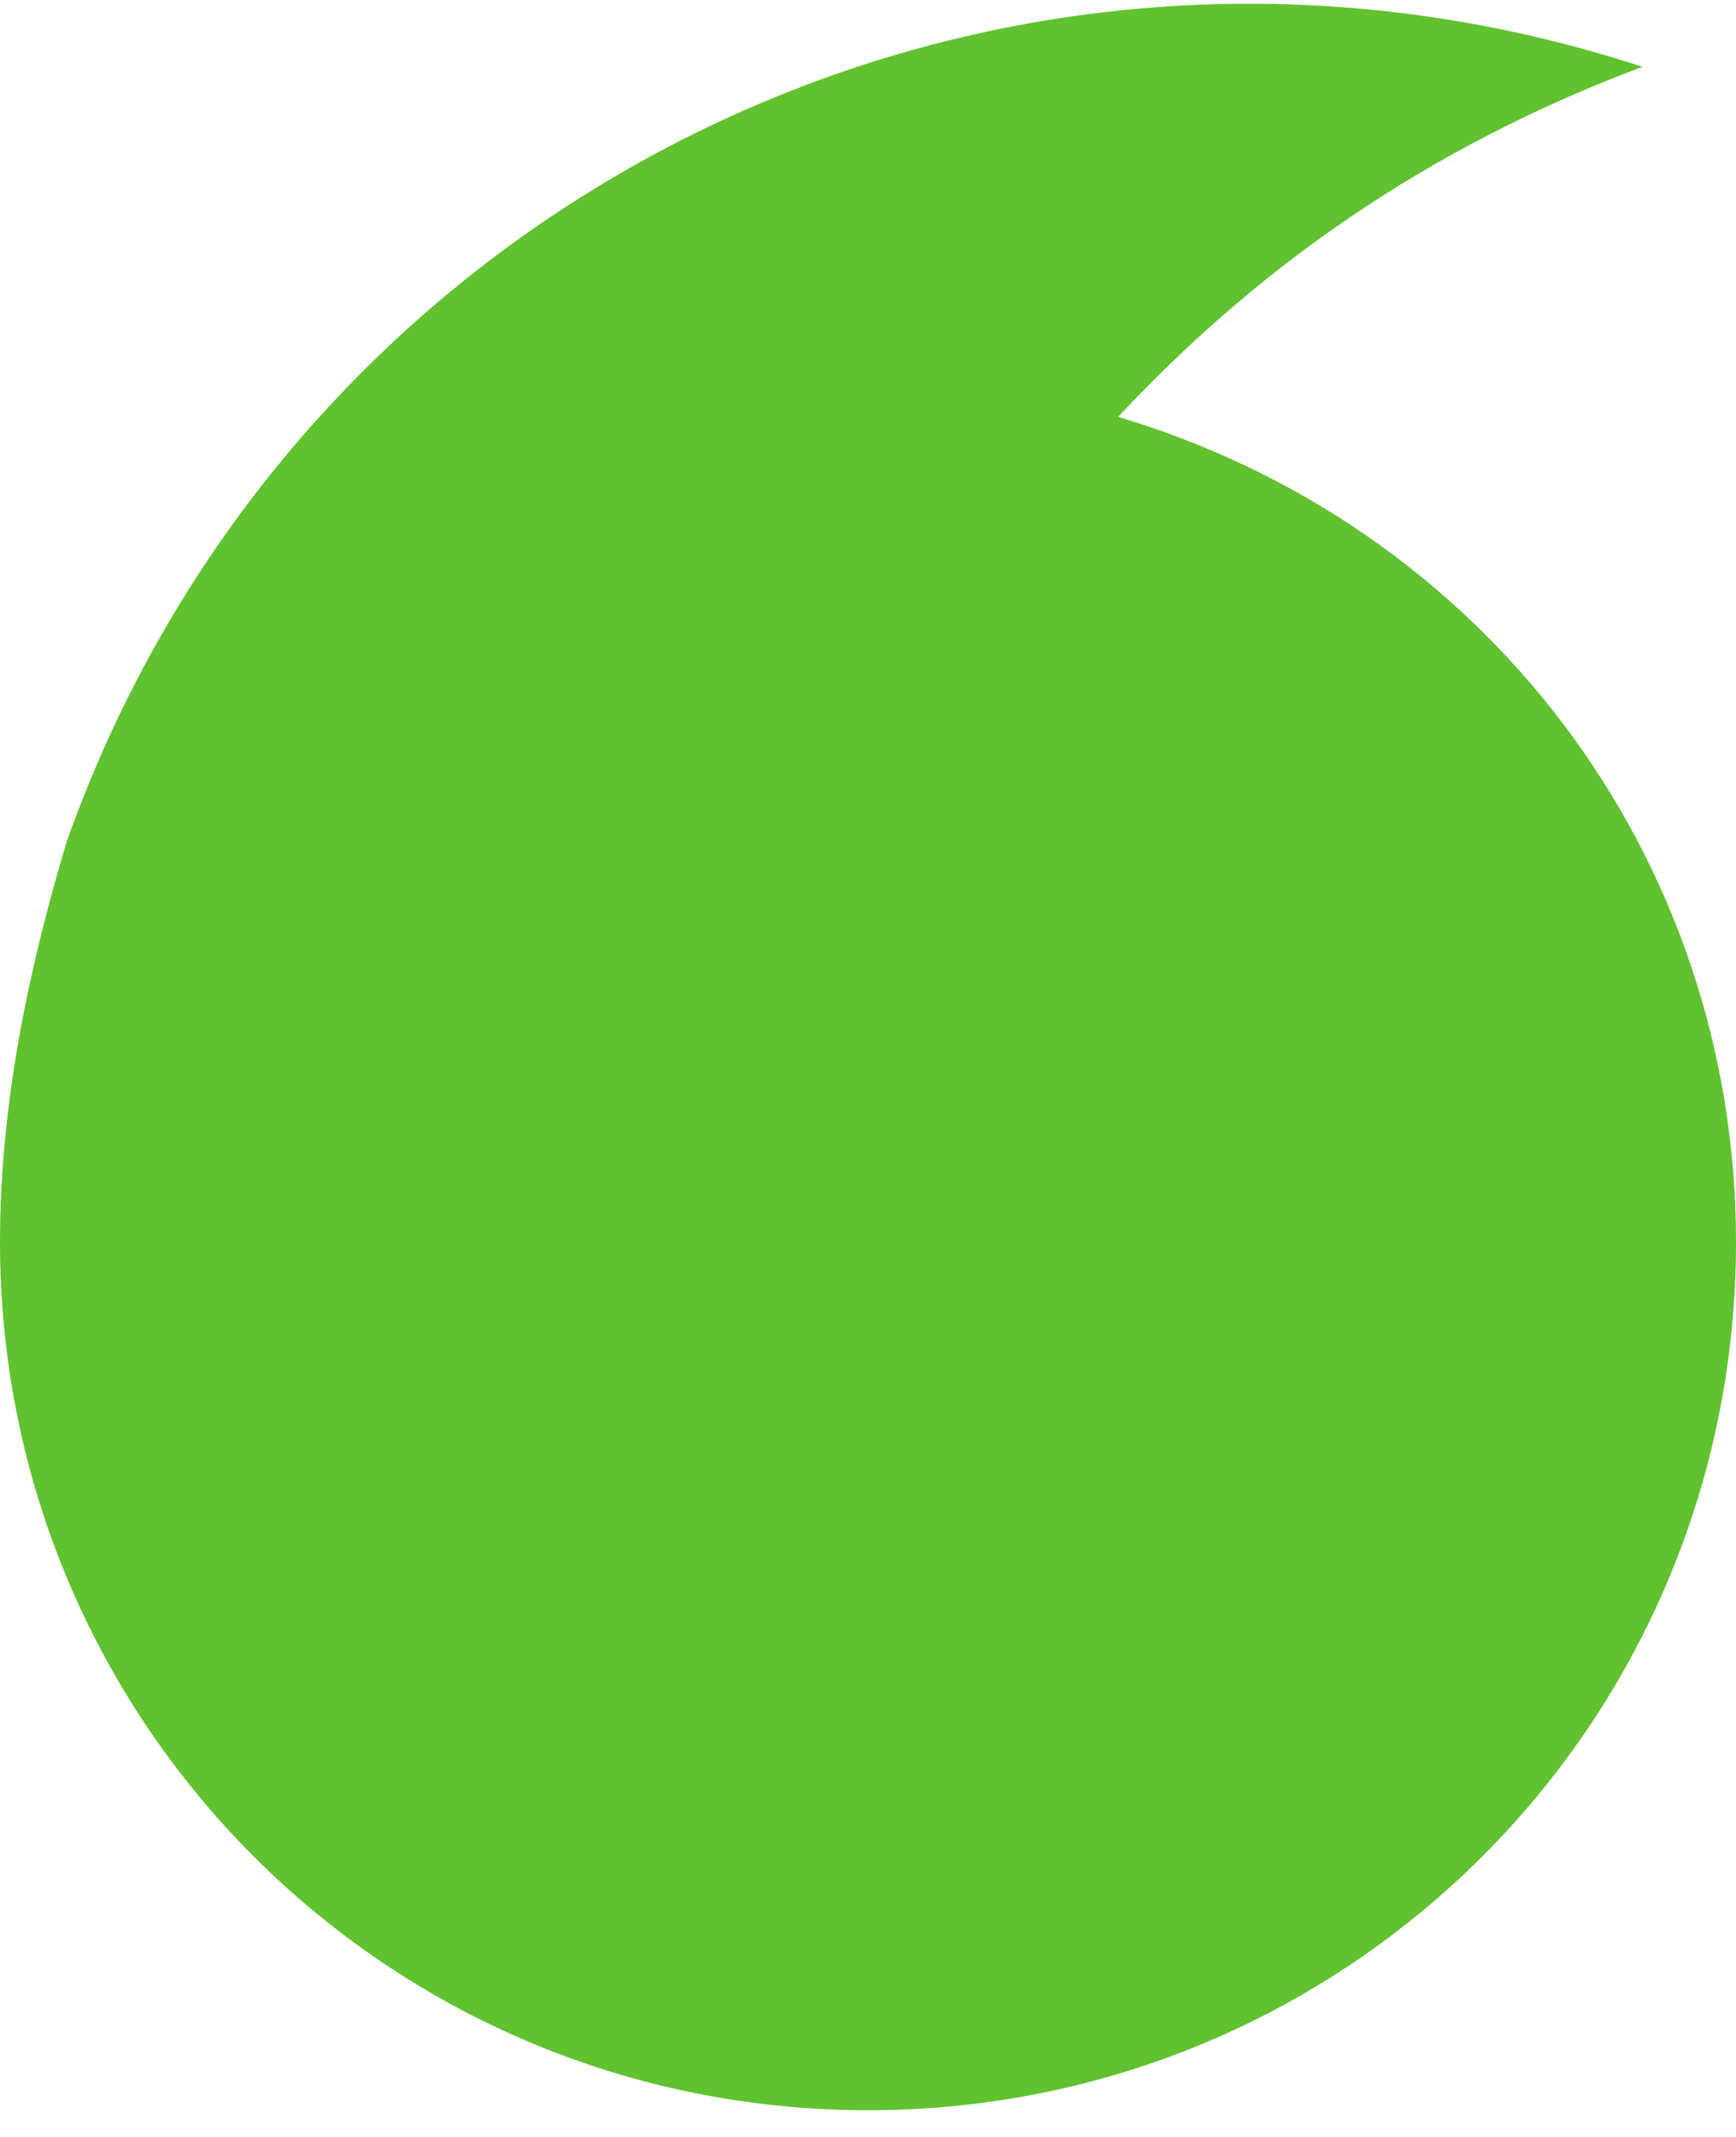 <?xml version="1.0" encoding="UTF-8"?>
<svg id="Layer_1" xmlns="http://www.w3.org/2000/svg" version="1.1" viewBox="0 0 13 16">
  <!-- Generator: Adobe Illustrator 29.7.1, SVG Export Plug-In . SVG Version: 2.1.1 Build 8)  -->
  <defs>
    <style>
      .st0 {
        fill: #61c230;
      }
    </style>
  </defs>
  <g id="Layer_2">
    <g id="Layer_1-2">
      <path class="st0" d="M8.3,3.2c1.1-1.2,2.4-2.1,4-2.7C7.4-1.1,2.2,1.5.5,6.3c0,0,0,0,0,0-.3,1-.5,2-.5,3h0c0,3.6,2.9,6.5,6.5,6.5s6.5-2.9,6.5-6.5c0-2.9-1.9-5.4-4.7-6.2Z"/>
    </g>
  </g>
</svg>